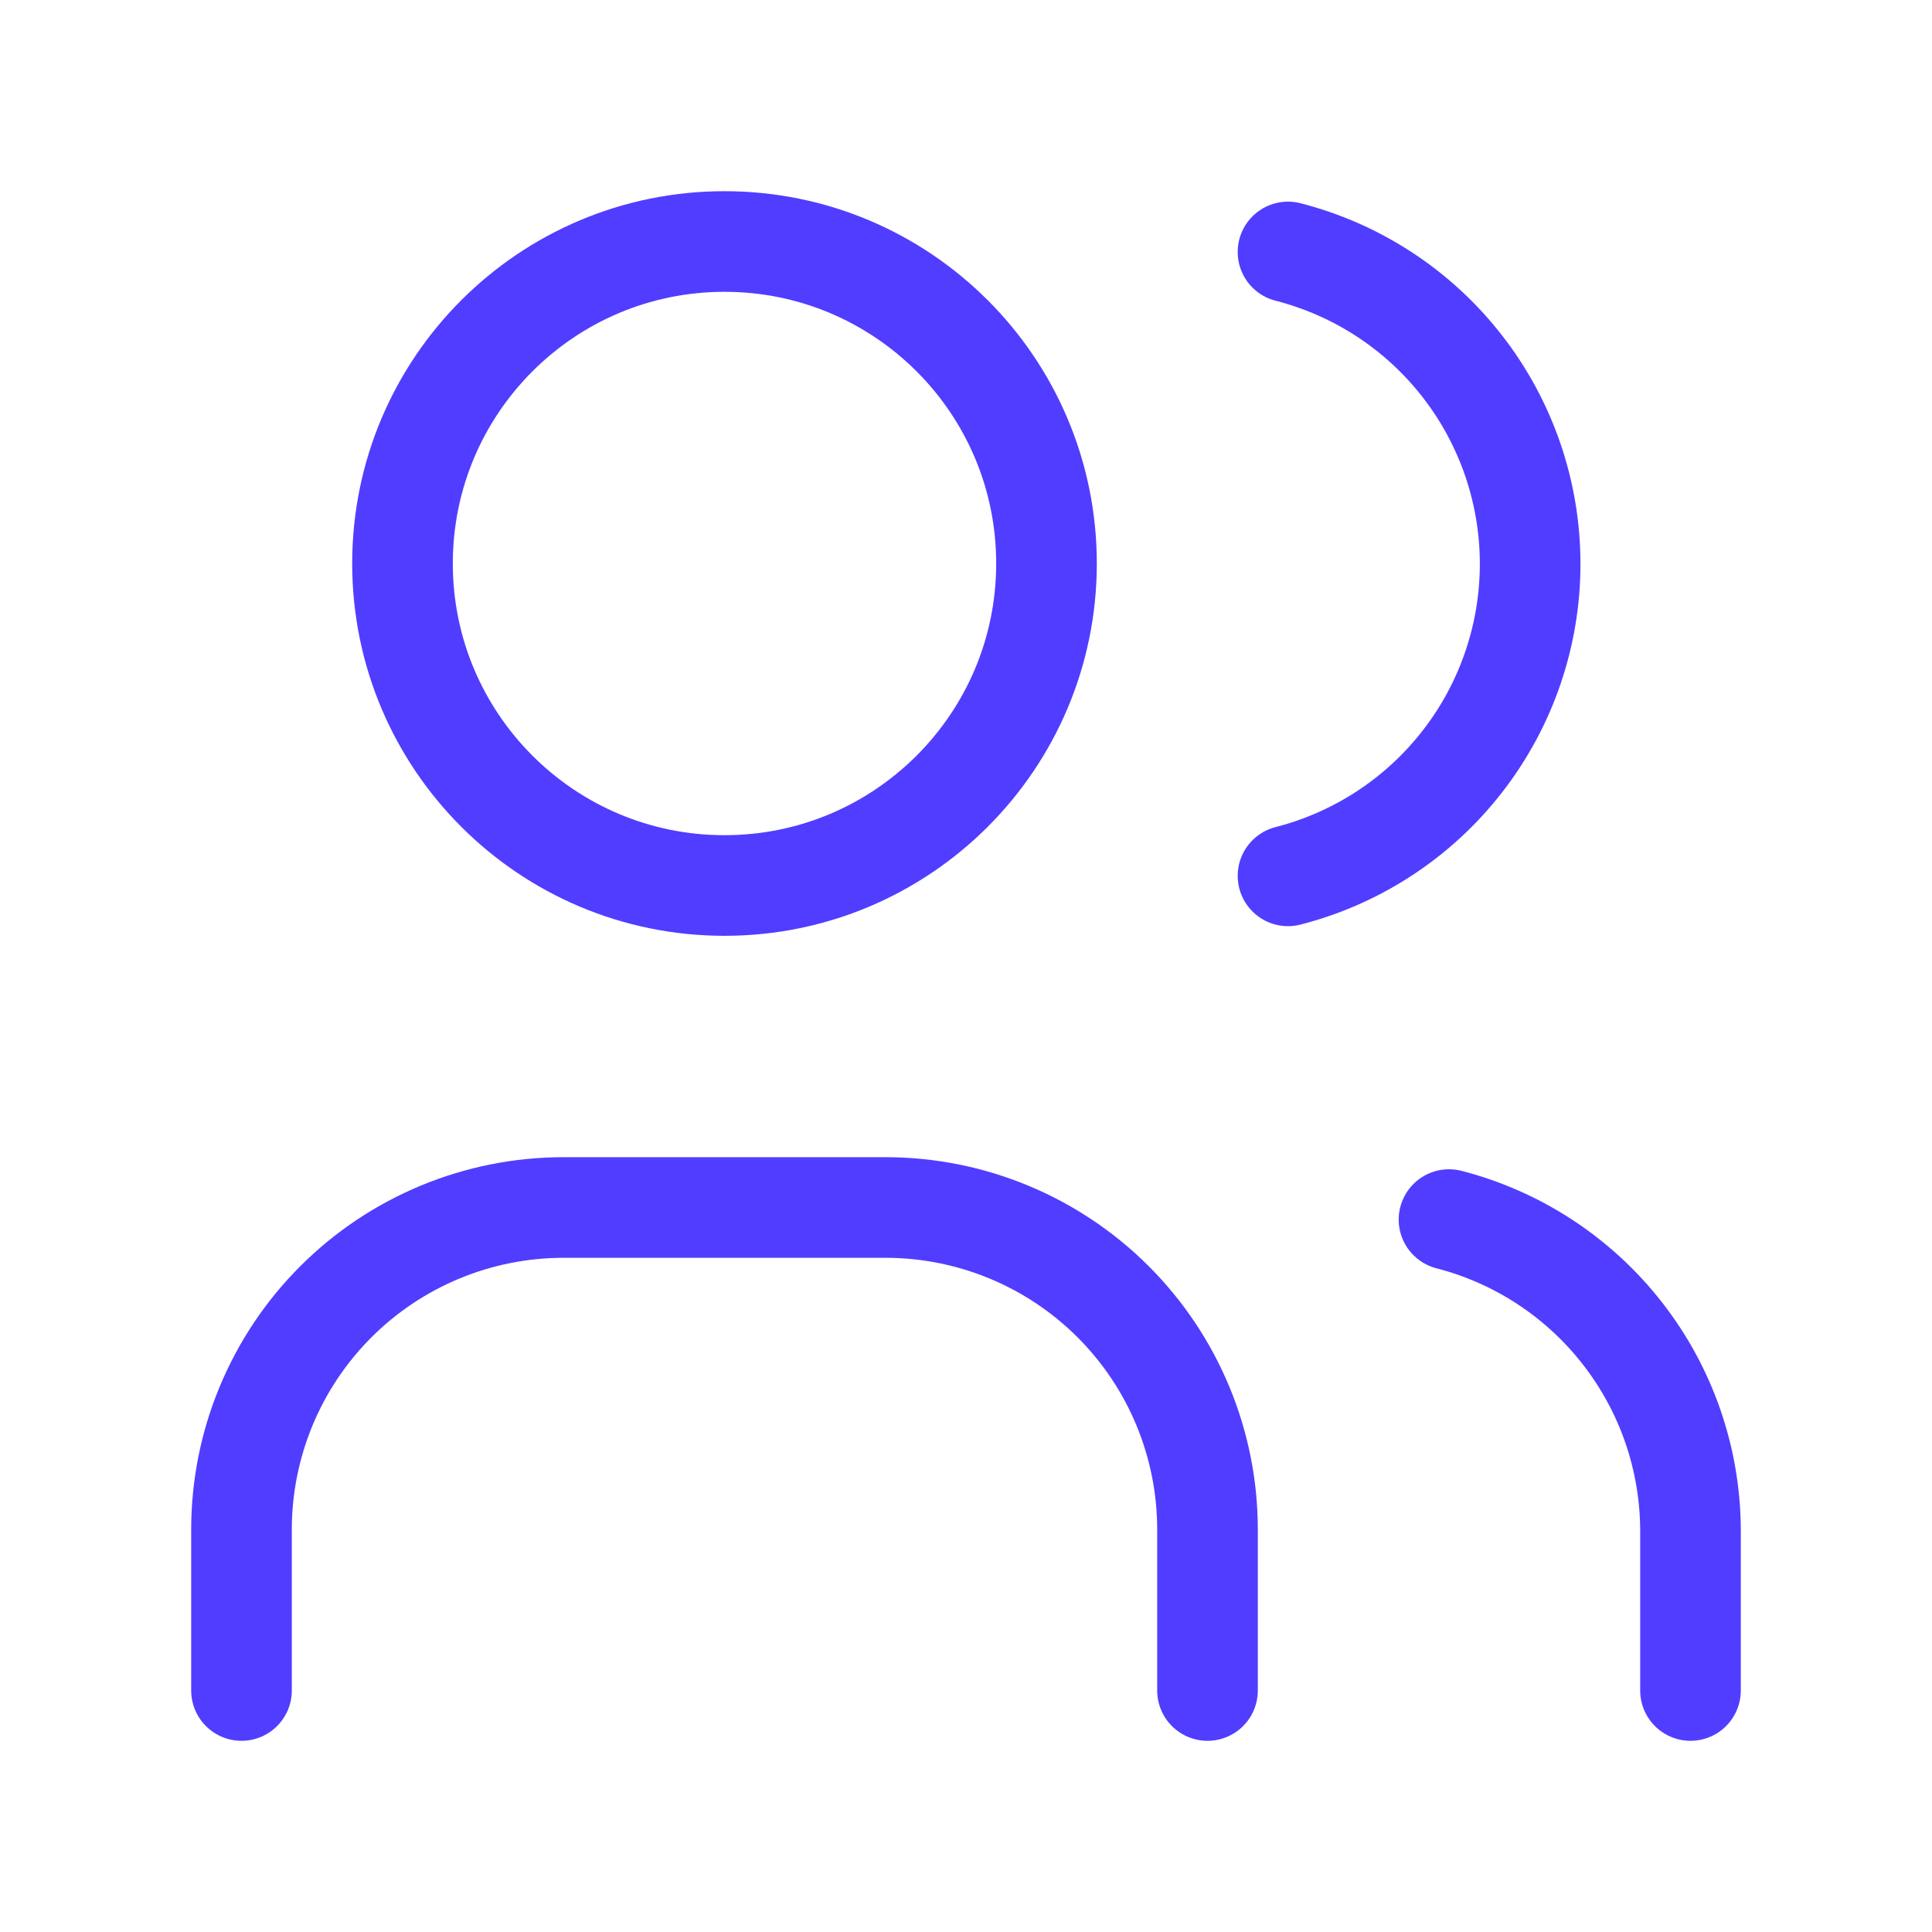 <?xml version="1.0" encoding="UTF-8"?>
<svg xmlns="http://www.w3.org/2000/svg" width="48" height="48" viewBox="0 0 48 48" fill="none">
  <g clip-path="url(#clip0_4_88)">
    <path d="M18 22C22.418 22 26 18.418 26 14C26 9.582 22.418 6 18 6C13.582 6 10 9.582 10 14C10 18.418 13.582 22 18 22Z" stroke="#513DFF" stroke-width="2.5" stroke-linecap="round" stroke-linejoin="round"></path>
    <path d="M6 42V38C6 35.878 6.843 33.843 8.343 32.343C9.843 30.843 11.878 30 14 30H22C24.122 30 26.157 30.843 27.657 32.343C29.157 33.843 30 35.878 30 38V42" stroke="#513DFF" stroke-width="2.5" stroke-linecap="round" stroke-linejoin="round"></path>
    <path d="M32 6.26C33.721 6.701 35.246 7.701 36.335 9.105C37.425 10.508 38.016 12.234 38.016 14.01C38.016 15.786 37.425 17.512 36.335 18.915C35.246 20.319 33.721 21.319 32 21.76" stroke="#513DFF" stroke-width="2.5" stroke-linecap="round" stroke-linejoin="round"></path>
    <path d="M42 42V38C41.99 36.234 41.396 34.522 40.31 33.129C39.225 31.736 37.71 30.741 36 30.3" stroke="#513DFF" stroke-width="2.5" stroke-linecap="round" stroke-linejoin="round"></path>
  </g>
  <defs>
    <clipPath id="clip0_4_88">
      <rect width="48" height="48" fill="white"></rect>
    </clipPath>
  </defs>
</svg>

